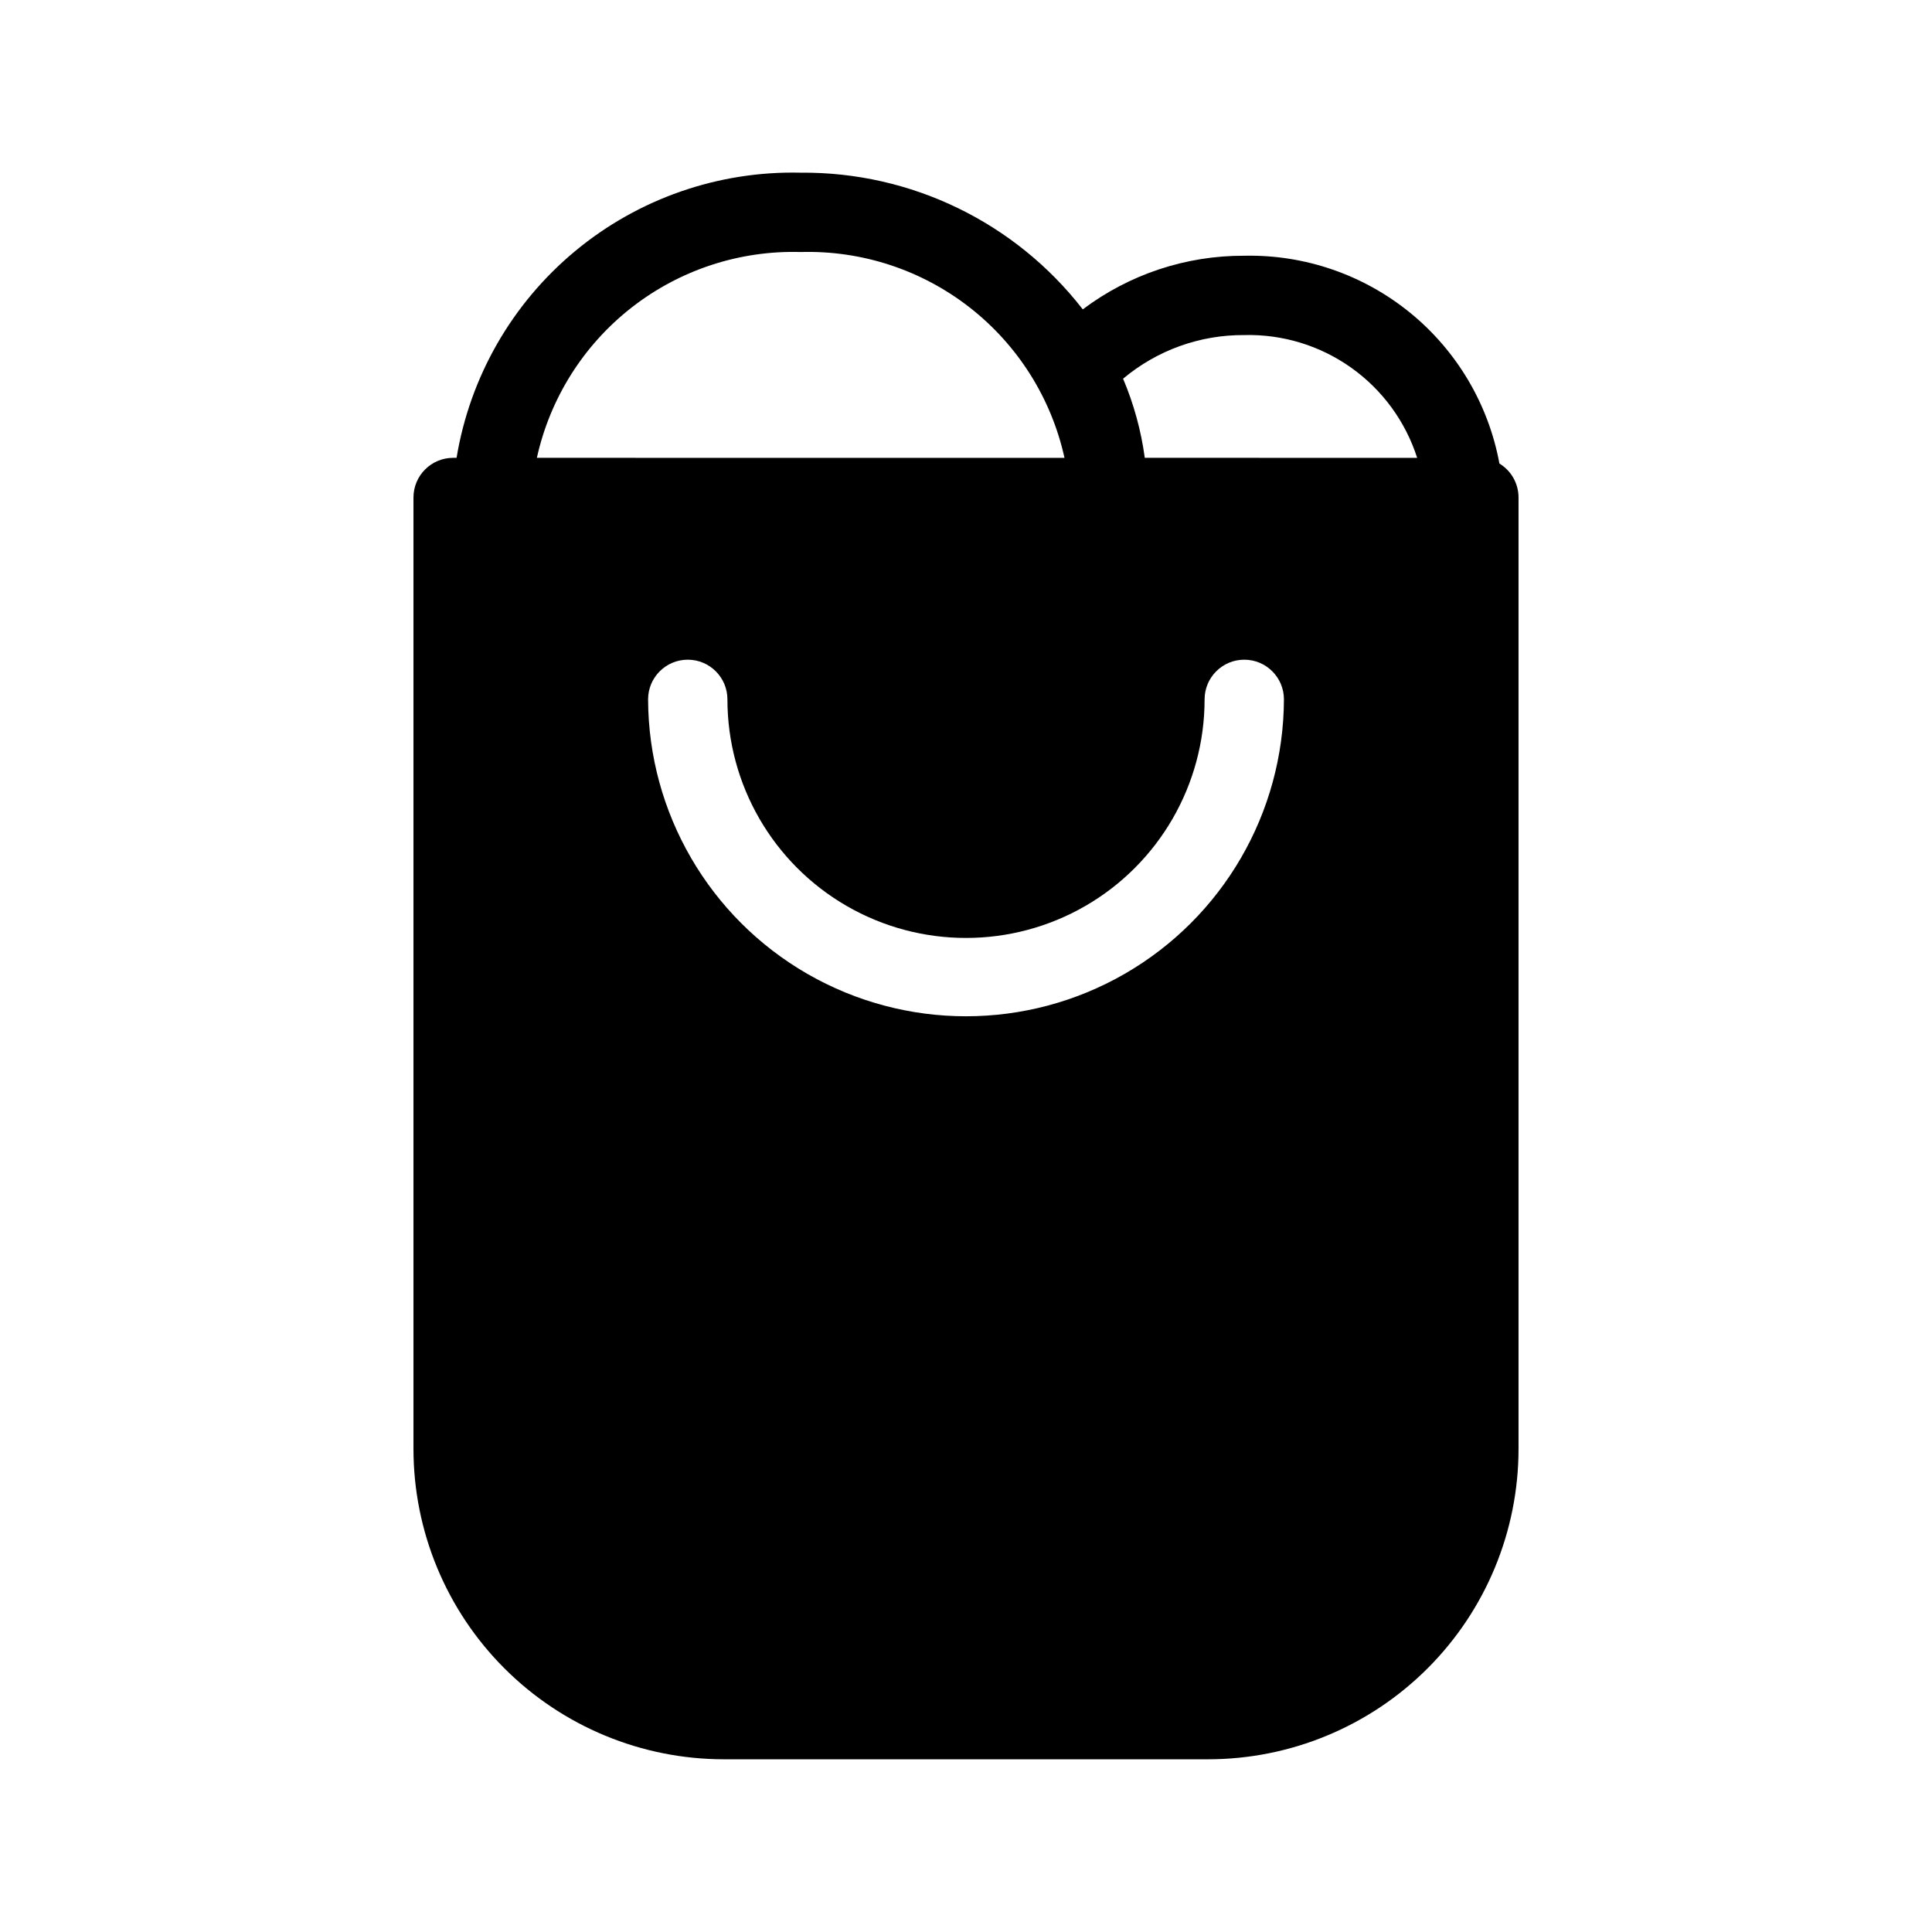 <?xml version="1.0" encoding="UTF-8"?>
<!-- Uploaded to: ICON Repo, www.svgrepo.com, Generator: ICON Repo Mixer Tools -->
<svg fill="#000000" width="800px" height="800px" version="1.1" viewBox="144 144 512 512" xmlns="http://www.w3.org/2000/svg">
 <path d="m265 265.33h-0.914c-5.805 0.004-10.508 4.707-10.512 10.512v252.11c0 21.82 8.668 42.746 24.098 58.176 15.43 15.43 36.355 24.098 58.18 24.102h128.3c21.82-0.004 42.746-8.672 58.176-24.102 15.43-15.43 24.098-36.355 24.098-58.176v-252.11c0-3.68-1.918-7.09-5.066-8.996-2.894-15.715-11.289-29.887-23.68-39.977-12.391-10.09-27.965-15.441-43.941-15.094-15.434-0.066-30.465 4.926-42.793 14.211-17.898-23.082-45.551-36.48-74.758-36.223-21.758-0.512-42.965 6.856-59.719 20.738-16.758 13.887-27.934 33.359-31.473 54.828zm198.23 64.008c0 22.59-12.051 43.461-31.613 54.758-19.562 11.293-43.664 11.293-63.23 0-19.562-11.297-31.613-32.168-31.613-54.758 0-5.805-4.707-10.512-10.512-10.512-5.805 0-10.512 4.707-10.512 10.512 0.094 30.035 16.176 57.75 42.203 72.742 26.027 14.992 58.07 14.992 84.098 0 26.027-14.992 42.109-42.707 42.203-72.742 0-5.805-4.707-10.512-10.512-10.512-5.805 0-10.512 4.707-10.512 10.512zm-37.129-64.004v-0.004c-3.484-15.805-12.375-29.898-25.137-39.855-12.762-9.957-28.594-15.152-44.773-14.688-16.18-0.465-32.016 4.731-44.777 14.688-12.762 9.957-21.652 24.051-25.137 39.855zm93.461 0v-0.004c-3.094-9.645-9.23-18.031-17.492-23.895-8.262-5.867-18.199-8.898-28.328-8.637-11.738-0.082-23.121 4.016-32.113 11.562 2.84 6.703 4.773 13.754 5.75 20.969z" fill-rule="evenodd"/>
</svg>